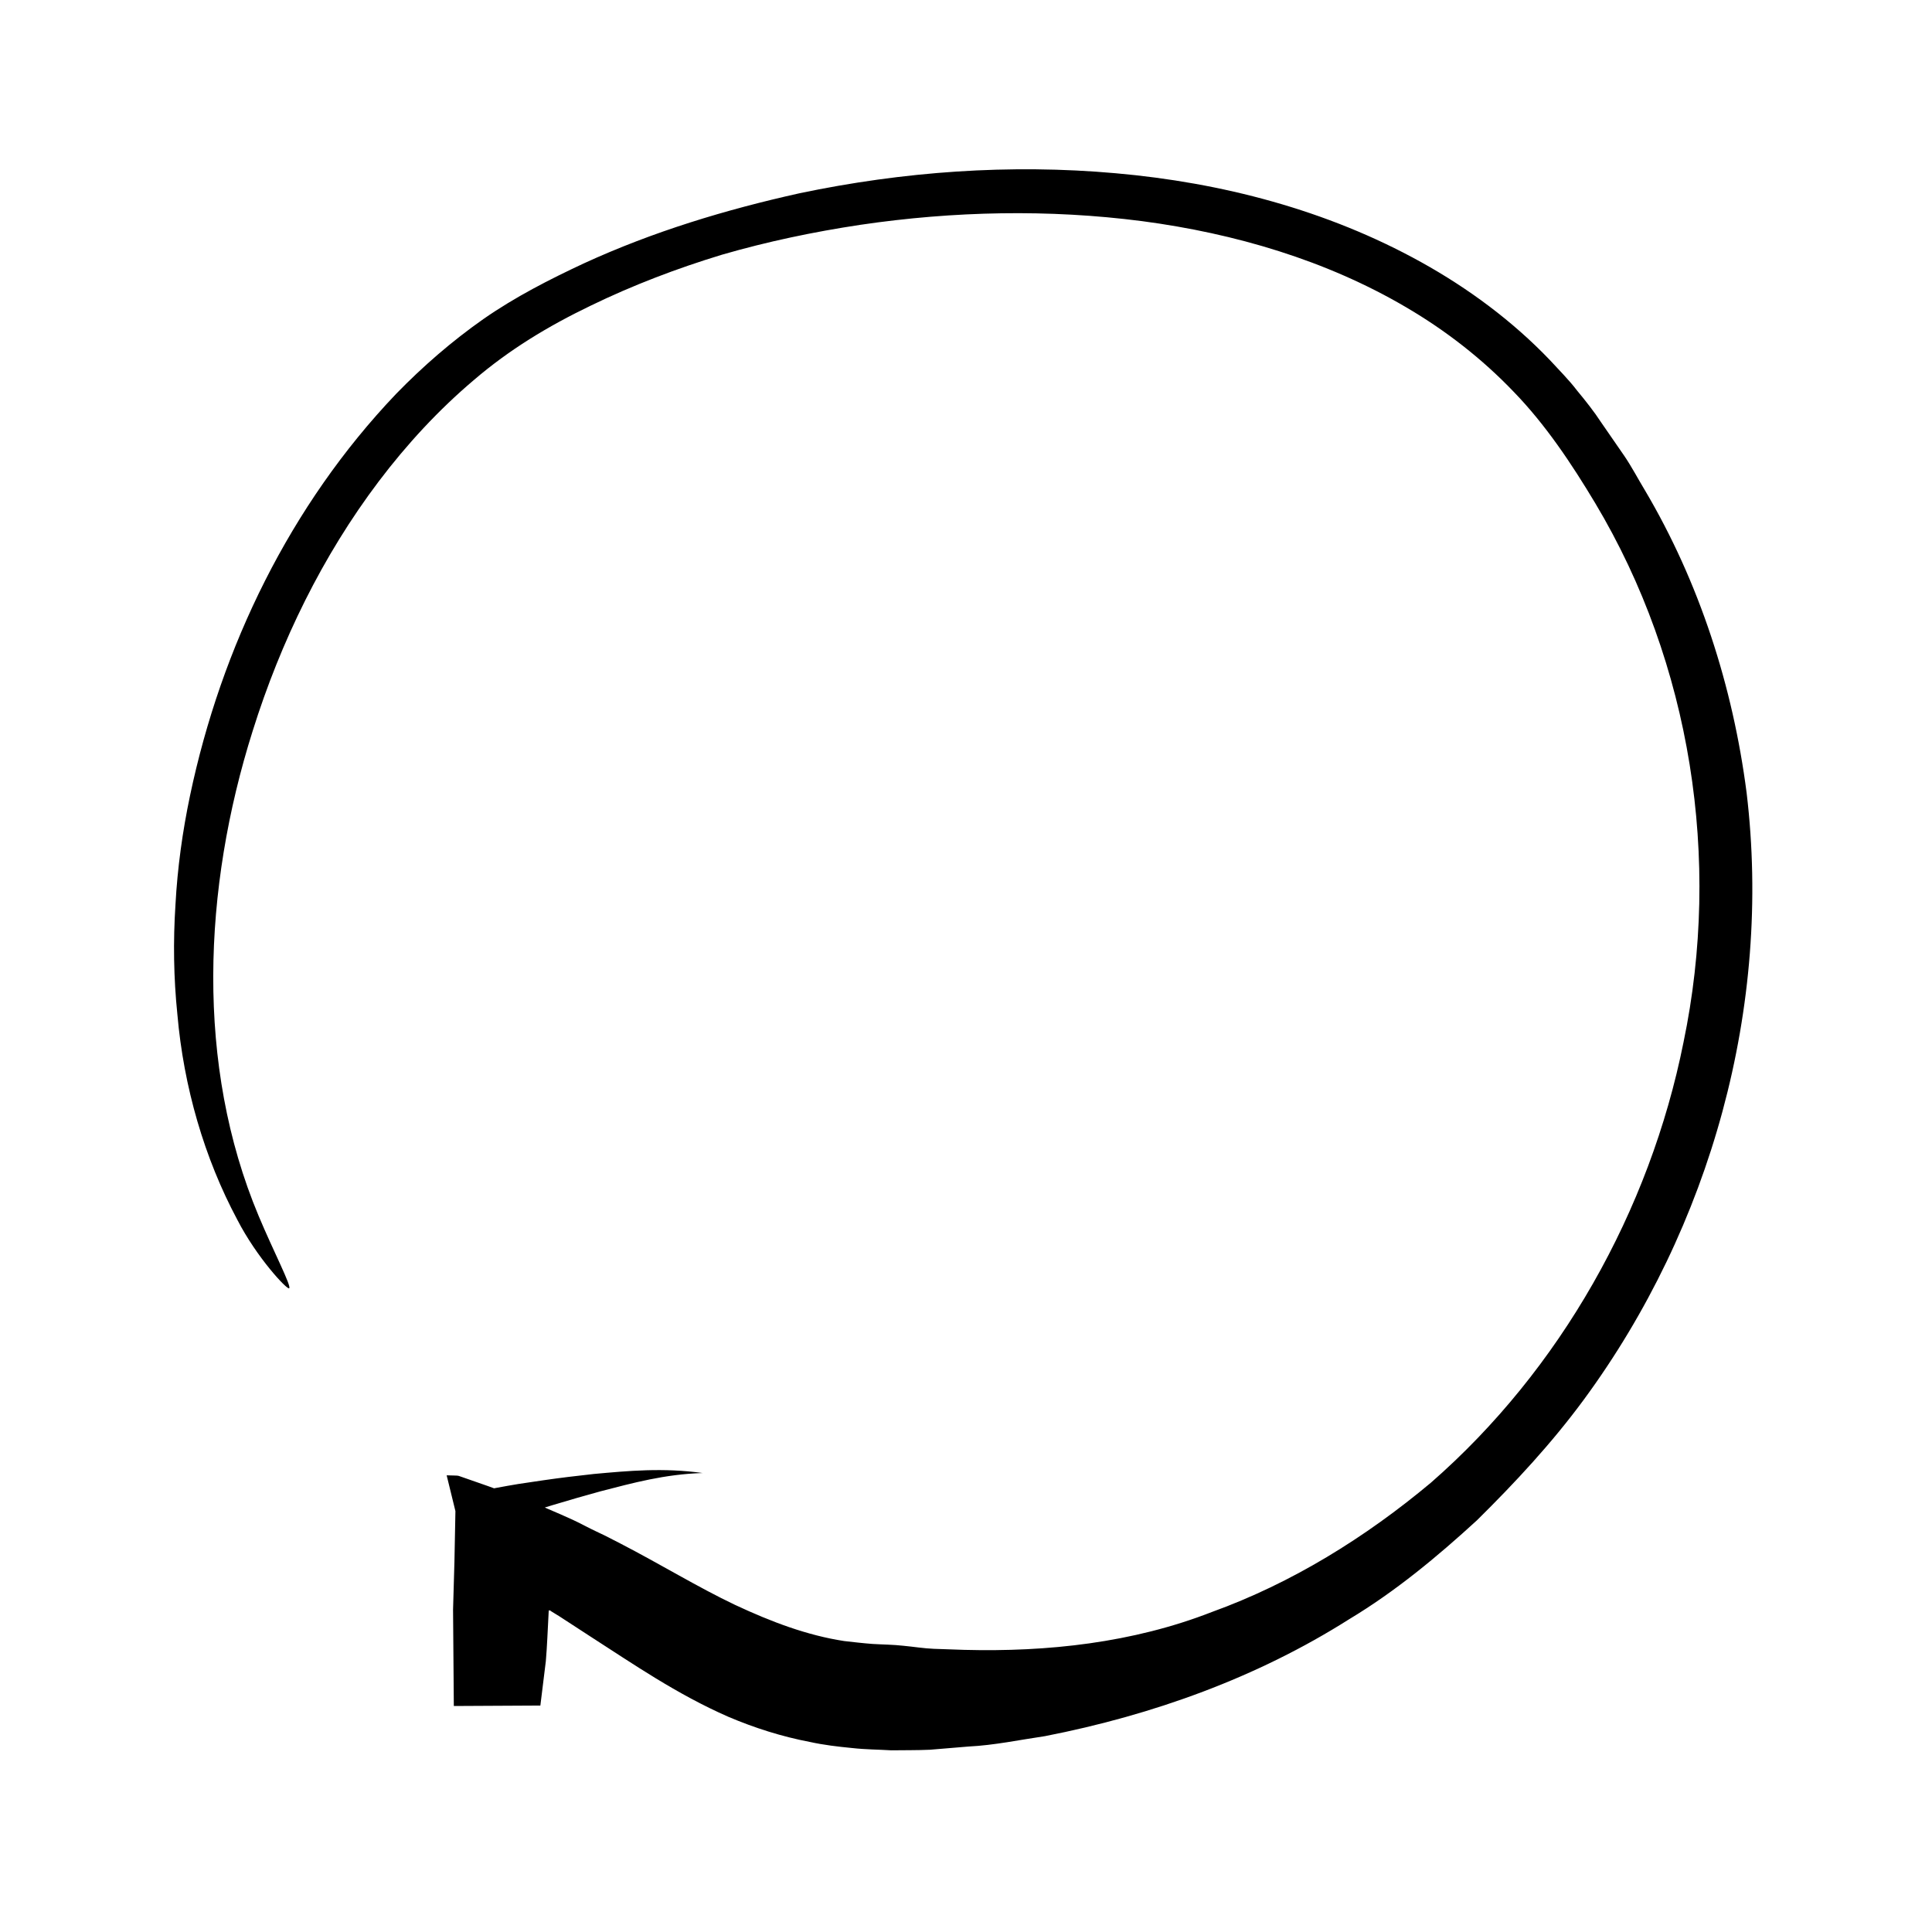 <?xml version="1.0" encoding="UTF-8"?>
<!-- The Best Svg Icon site in the world: iconSvg.co, Visit us! https://iconsvg.co -->
<svg fill="#000000" width="800px" height="800px" version="1.1" viewBox="144 144 512 512" xmlns="http://www.w3.org/2000/svg">
 <path d="m330.3 534.36c-10.195 0.316-18.594 2.644-27.191 4.863-8.555 2.336-16.645 4.856-25.184 7.465l-2.938 0.922-0.711 0.223c-0.242 0.066-0.016 0.516-0.047 0.746l0.176 1.684 0.695 6.246 1.328 12.746c1.102 8.469 2.606 16.785 3.836 25.039-3.043 0.016-6.066 0.031-9.09 0.051l-0.16-10.855c-0.145-3.582-0.523-7.106-0.75-10.609l-0.102-1.316-0.383-2.141-0.82-4.469-1.699-9.191c-0.469-2.992-1.422-6.559-2.266-10.066l-2.625-10.723 2.098 0.055c0.371 0.039 0.664-0.016 1.125 0.105l1.543 0.535 6.242 2.18 12.582 4.586c4.324 1.984 8.734 3.633 13.191 5.996 2.59 1.336 3.703 1.793 5.113 2.492l4.07 2.082c10.82 5.602 20.688 11.664 30.469 16.309 9.793 4.578 19.176 8.082 28.898 9.578 2.508 0.281 4.906 0.574 7.531 0.77 2.719 0.168 5.441 0.172 8.148 0.48 2.699 0.25 5.422 0.707 8.105 0.812l8.062 0.277c21.98 0.574 44.633-1.84 65.605-10.031 21.137-7.637 40.648-19.703 58.062-34.277 34.309-29.957 57.988-72.031 66.938-116.73 10.078-48.379 2.023-100.31-23.363-142.79-6.359-10.621-13.266-20.938-21.629-29.559-8.363-8.746-18.035-16.281-28.582-22.449-21.105-12.398-45.297-19.539-69.91-22.789-24.668-3.195-49.914-2.676-74.66 0.973-12.367 1.863-24.645 4.434-36.652 7.914-11.961 3.633-23.648 8.09-34.816 13.512-11.367 5.473-21.598 11.684-30.961 19.711-9.34 7.906-17.75 17.004-25.199 26.852-14.914 19.734-25.977 42.414-33.406 66.109-13.219 41.805-15.191 88.605 1.559 128.53 3.914 9.371 8.852 18.809 8.09 19.215-0.621 0.336-8.566-8.16-13.719-18.152-8.758-16.383-14.219-35.191-15.895-54.457-0.992-9.629-1.137-19.387-0.504-29.09 0.523-9.723 1.867-19.402 3.863-28.902 8.277-39.352 26.535-76.988 54.598-106.43 7.078-7.281 14.797-13.984 23.16-19.852 8.438-5.871 17.516-10.496 26.582-14.73 18.328-8.422 37.621-14.254 57.168-18.59 27.434-5.762 55.711-7.812 83.758-5.309 27.992 2.469 55.977 9.691 80.992 23.566 12.469 6.922 24.137 15.531 34.094 25.93 2.422 2.648 4.992 5.18 7.184 8.051 2.301 2.781 4.543 5.594 6.469 8.551l6.039 8.742c2 2.926 3.637 6.086 5.473 9.117 14.465 24.434 23.34 52.027 26.984 80.203 6.781 56.578-9.441 115.04-43.16 160.88-8.449 11.477-18.152 21.93-28.312 31.957-10.508 9.629-21.582 18.836-33.91 26.238-24.297 15.391-51.926 25.363-80.562 30.953-6.691 0.977-13.418 2.414-20.238 2.75l-10.262 0.852c-3.422 0.152-6.82 0.105-10.258 0.152-3.477-0.215-6.707-0.195-10.418-0.613-3.684-0.359-7.387-0.785-11.117-1.605-7.457-1.414-14.758-3.754-21.598-6.66-13.719-6.004-25.414-14.121-36.566-21.281-2.746-1.785-5.508-3.582-8.281-5.387l-2.051-1.258c-0.152-0.086-0.359-0.312-0.449-0.312l-0.004 0.012-0.016 0.023c-0.023 0.047-0.012 0.023-0.012 0.031 0 0 0.004-0.004-0.004-0.02 0.074 0.09-0.266-0.352 0.312 0.418-0.137-0.16-0.418-0.539-0.453-0.48l-0.051 0.125-0.031 0.082-0.016 0.047-0.066 1.316c-0.223 3.961-0.352 7.981-0.695 11.941-0.484 3.883-0.961 7.805-1.449 11.758l-22.934 0.121c-0.066-8.383-0.133-16.895-0.203-25.539 0.121-4.207 0.246-8.449 0.367-12.723 0.074-3.656 0.141-7.332 0.215-11.02l0.109-5.793c0.035-0.215-0.051-0.527 0.082-0.672l0.727-0.141 1.457-0.281 2.898-0.559c3.856-0.746 7.68-1.492 11.547-2.125 2.18-0.324 4.363-0.645 6.555-0.973 4.383-0.637 8.855-1.176 13.375-1.668 9.141-0.828 18.324-1.707 28.902-0.238z"/>
</svg>